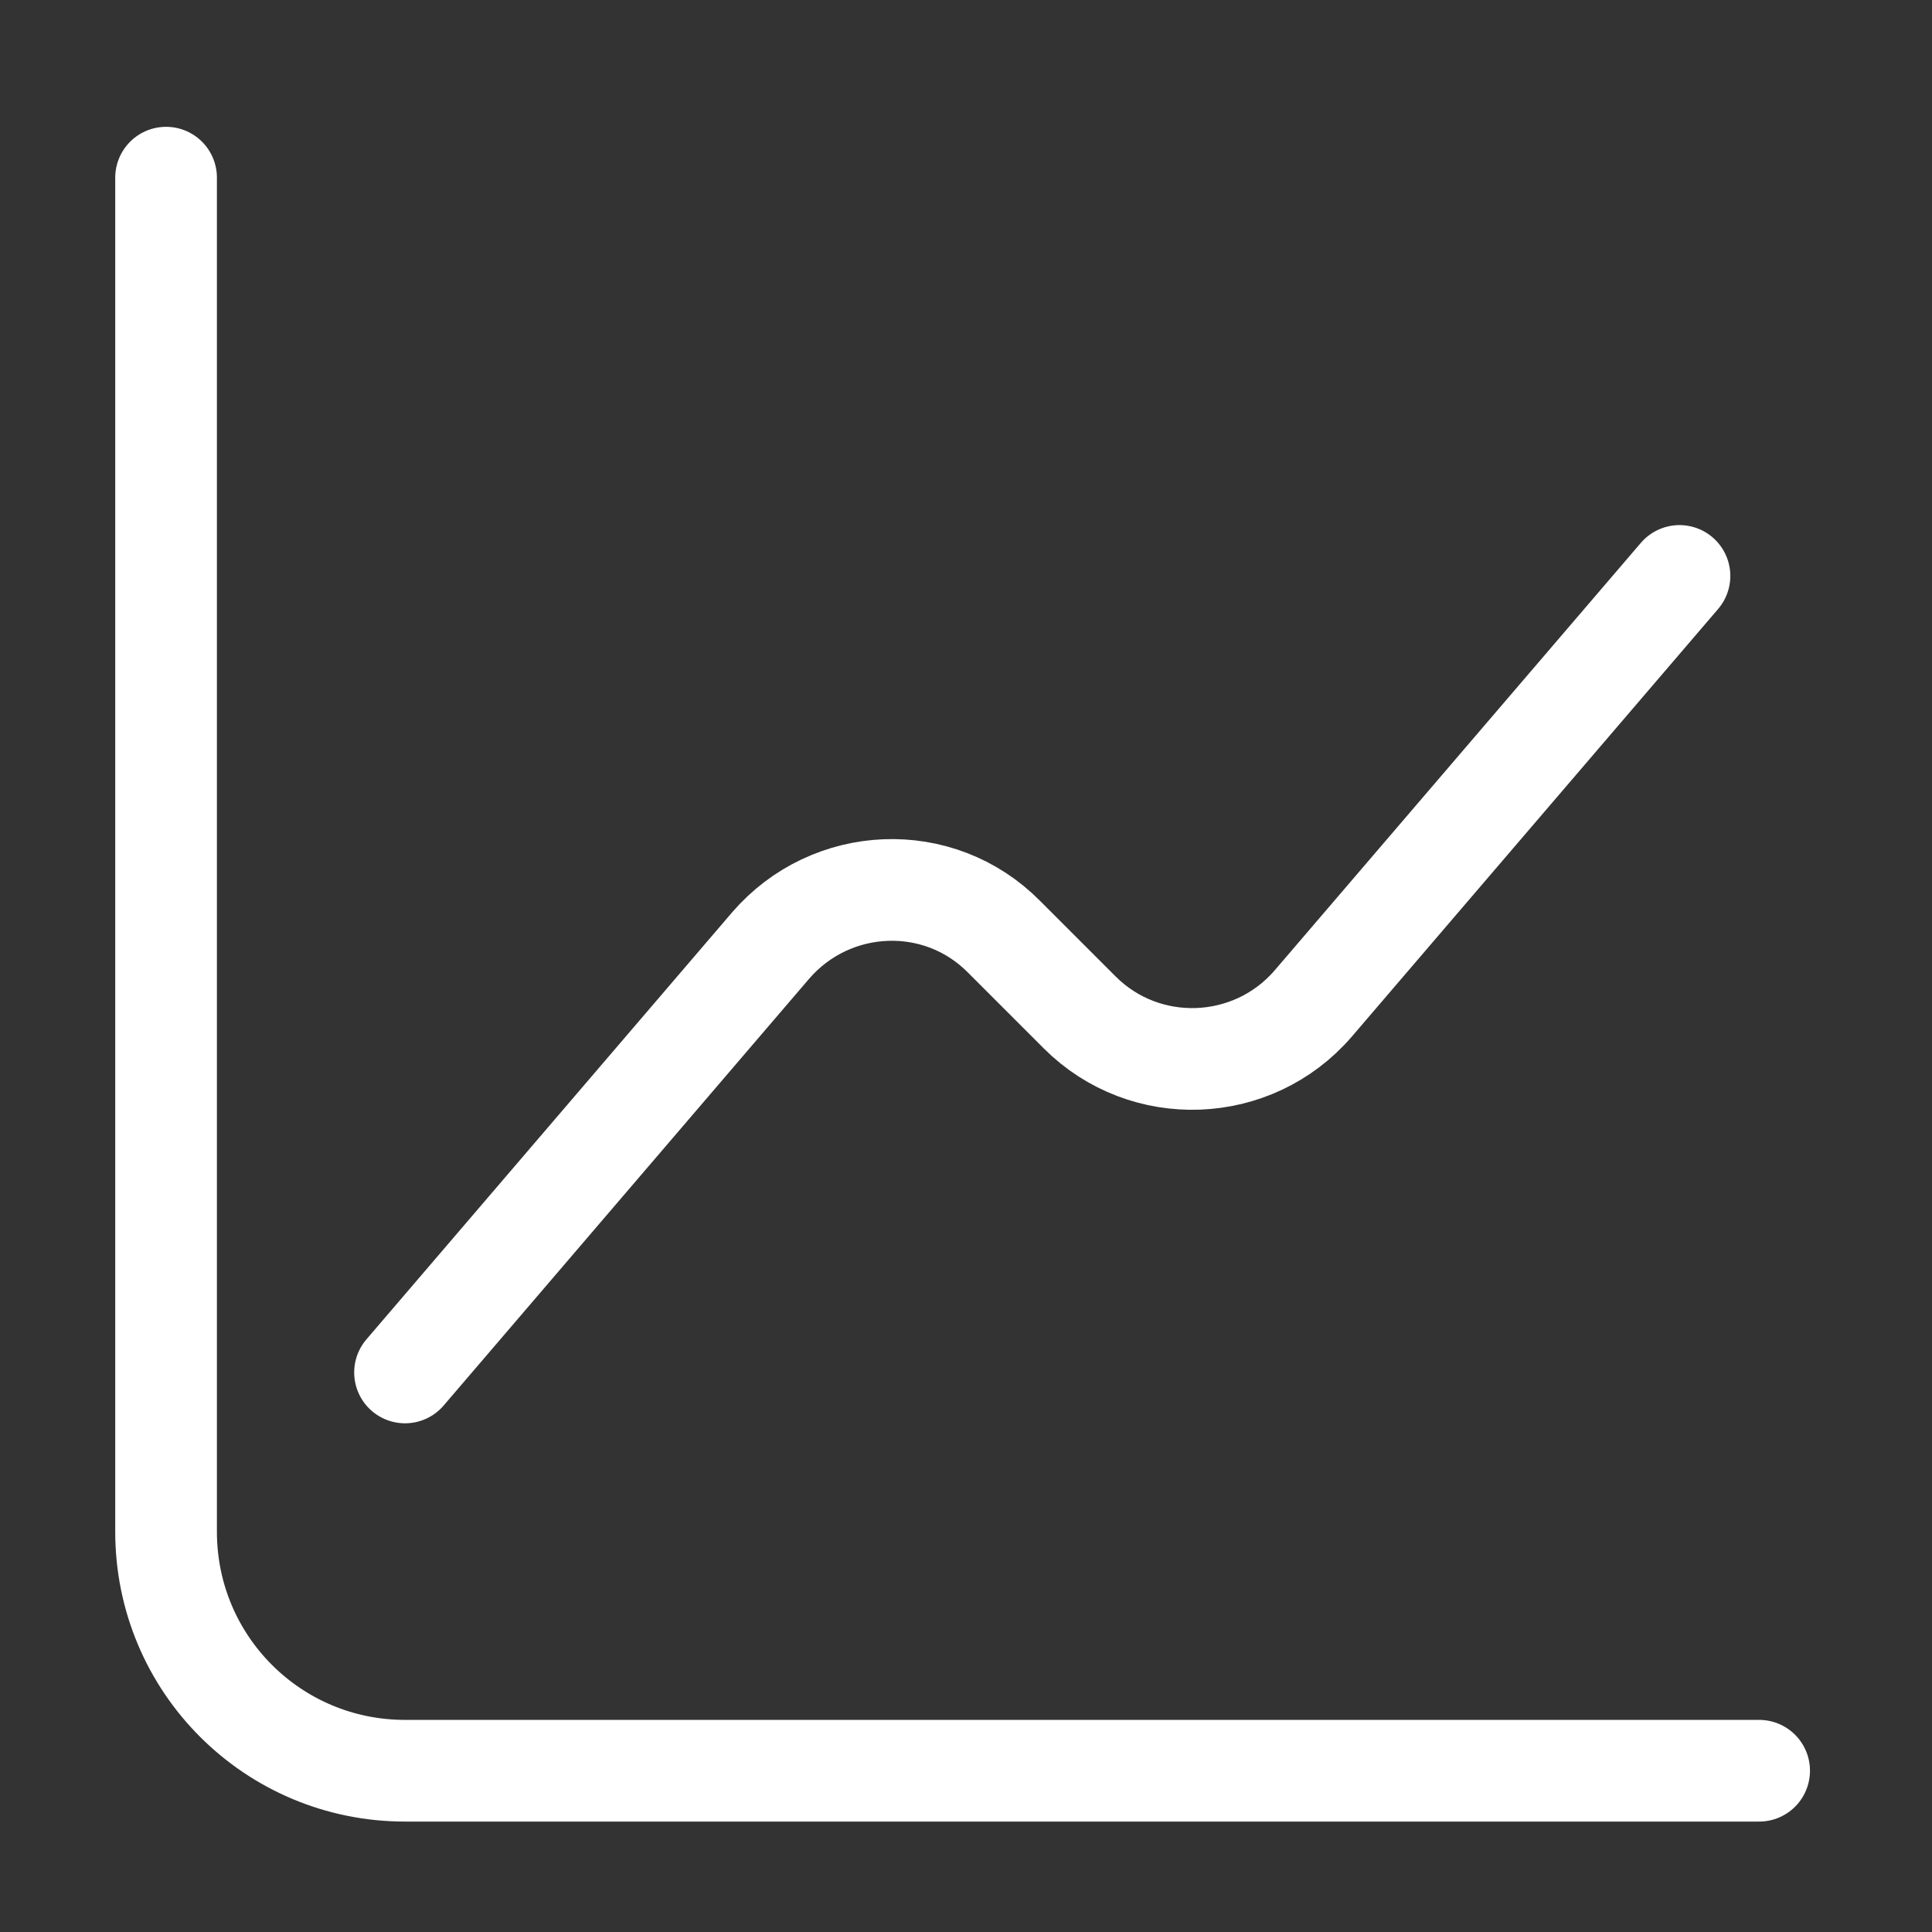 <svg width="95" height="95" viewBox="0 0 95 95" fill="none" xmlns="http://www.w3.org/2000/svg">
<rect x="0" y="0" width="95" height="95" fill="#333333" stroke="none"/>
<path d="M8.166 8.736V75.32C8.166 81.821 13.415 87.07 19.916 87.07H86.5" stroke="white" stroke-width="5" stroke-miterlimit="10" stroke-linecap="round" stroke-linejoin="round"/>
<path d="M19.916 67.486L37.894 46.493C40.871 43.046 46.158 42.811 49.37 46.062L53.091 49.783C56.302 52.995 61.59 52.799 64.567 49.352L82.583 28.32" stroke="white" stroke-width="5" stroke-miterlimit="10" stroke-linecap="round" stroke-linejoin="round"/>
</svg>
